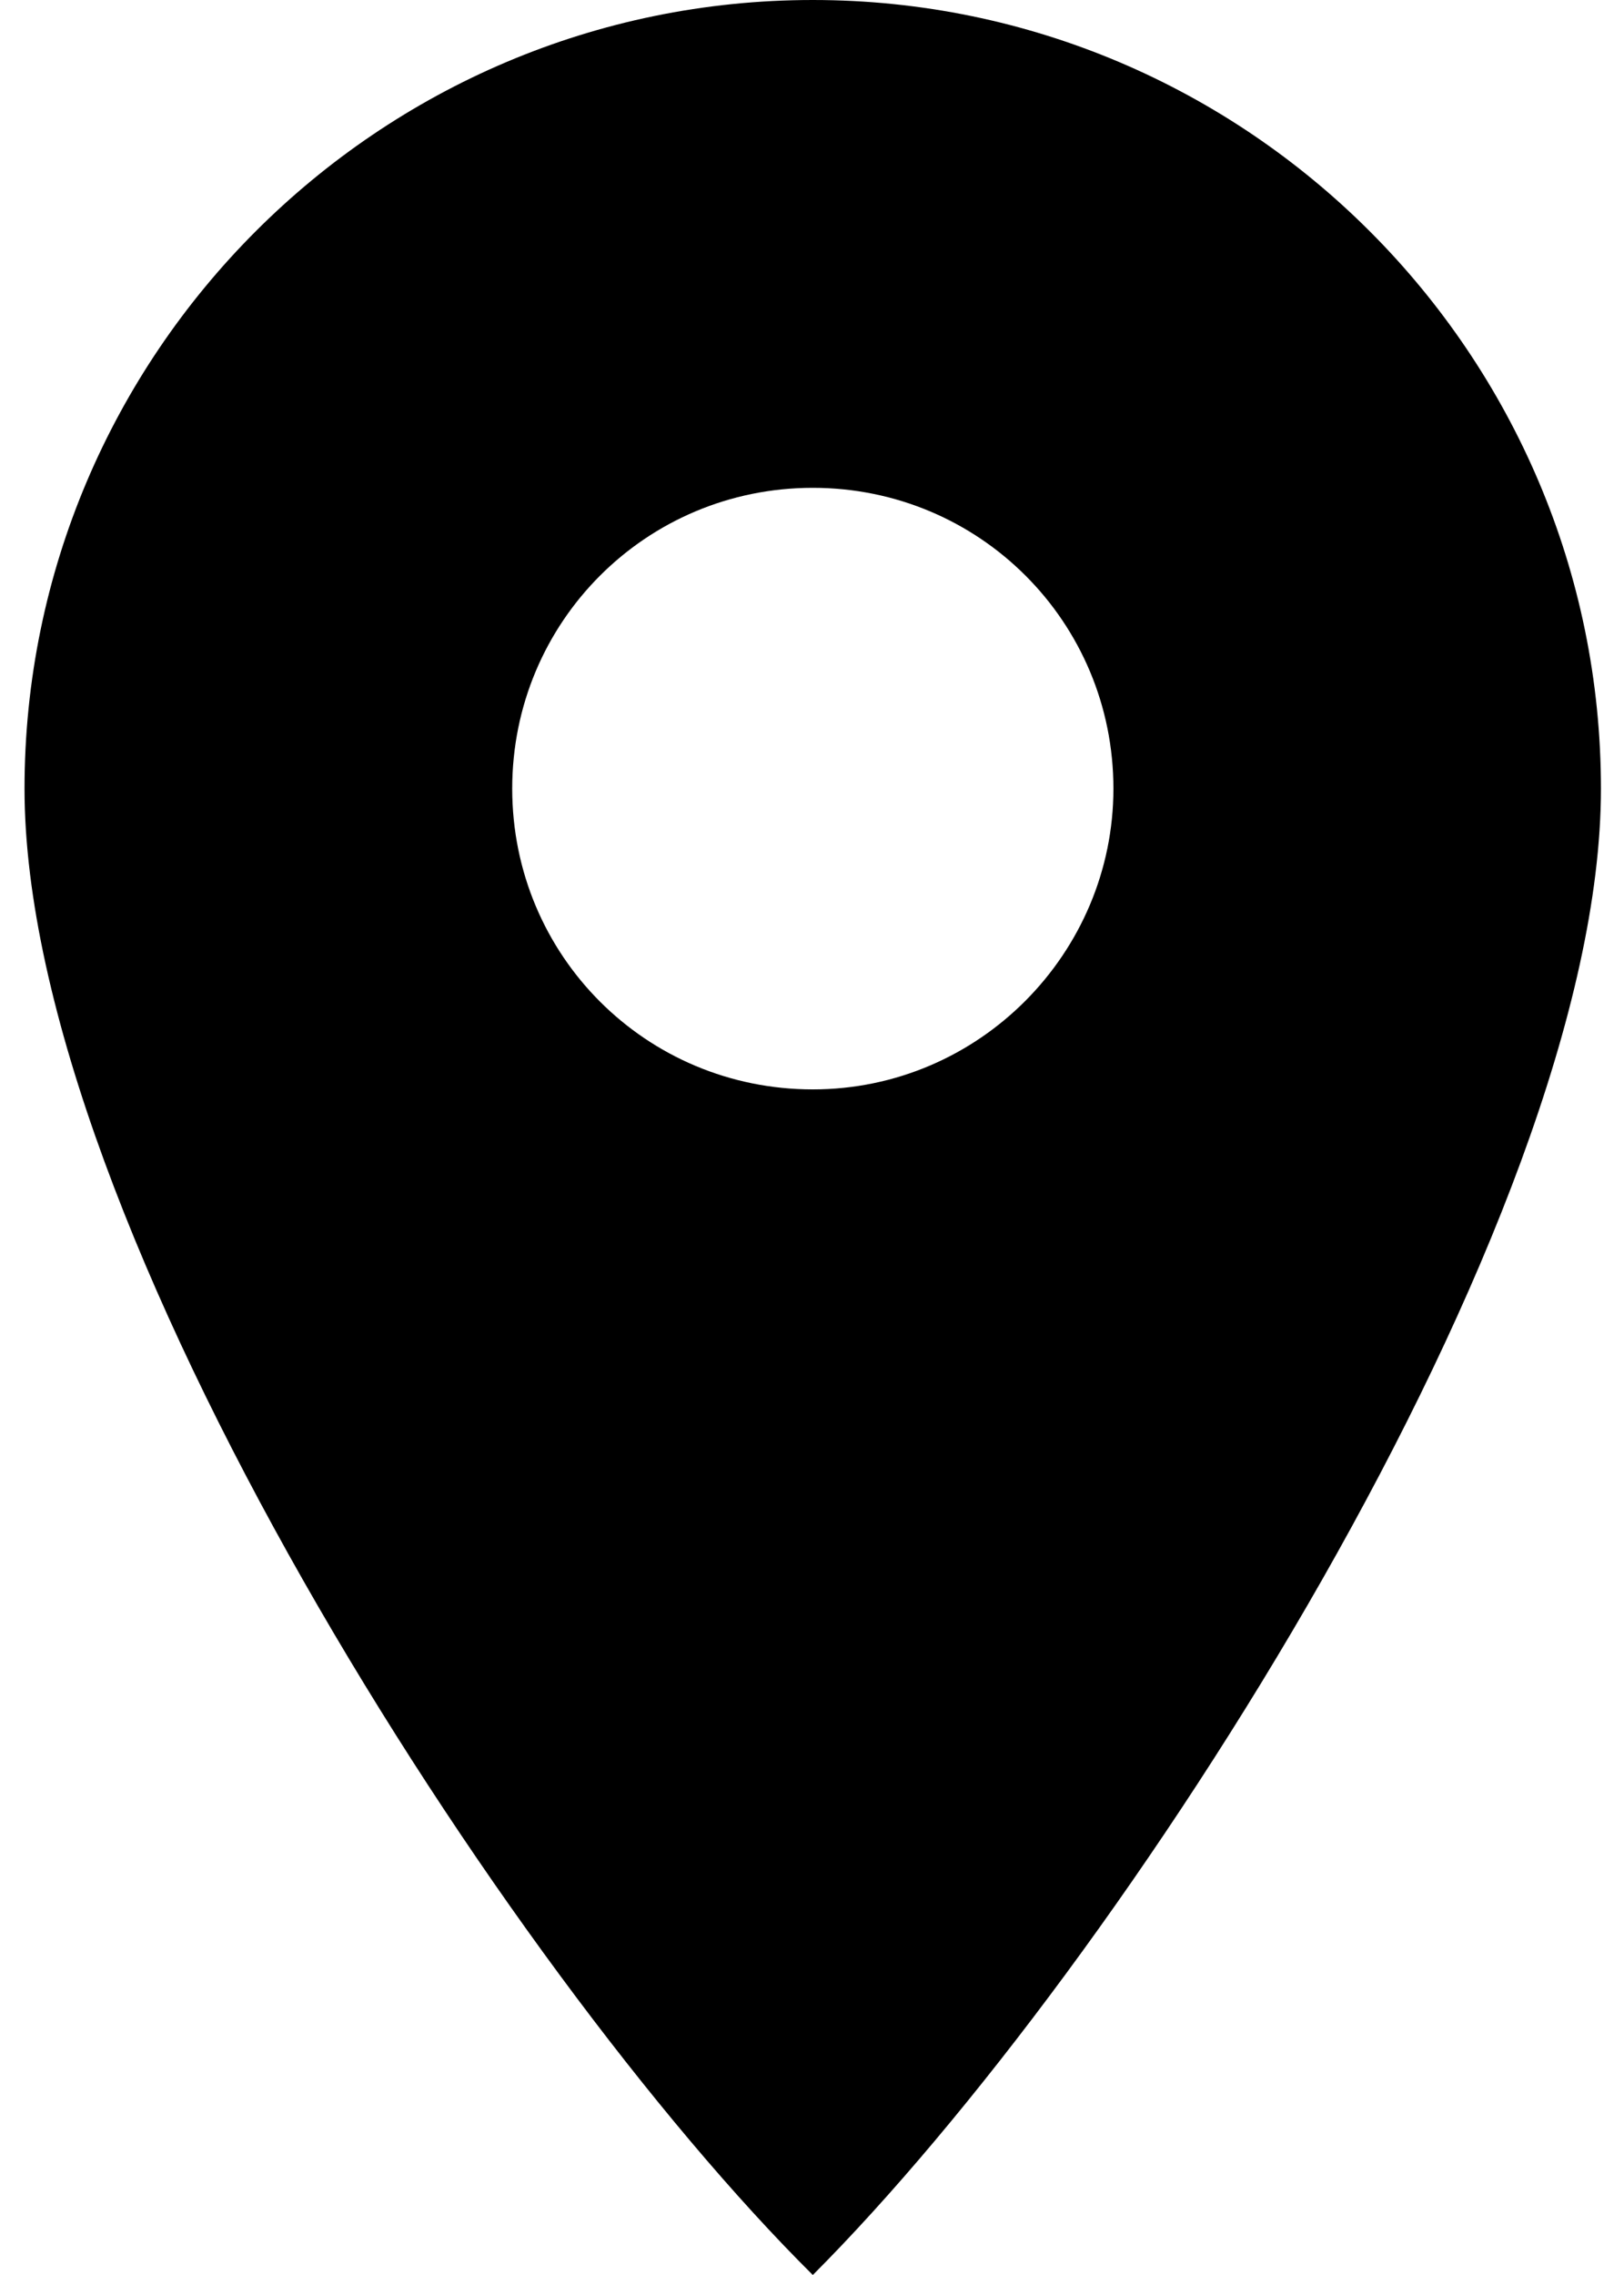 <?xml version="1.0" encoding="UTF-8"?> <svg xmlns="http://www.w3.org/2000/svg" width="10" height="14" viewBox="0 0 10 14" fill="none"> <path d="M5.005 0C2.329 0 0.151 2.178 0.151 4.853C0.151 7.529 3.107 12.118 5.005 14C6.902 12.102 9.858 7.529 9.858 4.853C9.858 2.178 7.68 0 5.005 0ZM5.005 6.704C3.978 6.704 3.154 5.88 3.154 4.853C3.154 3.827 3.978 3.002 5.005 3.002C6.031 3.002 6.856 3.827 6.856 4.853C6.856 5.864 6.031 6.704 5.005 6.704Z" fill="black"></path> </svg> 